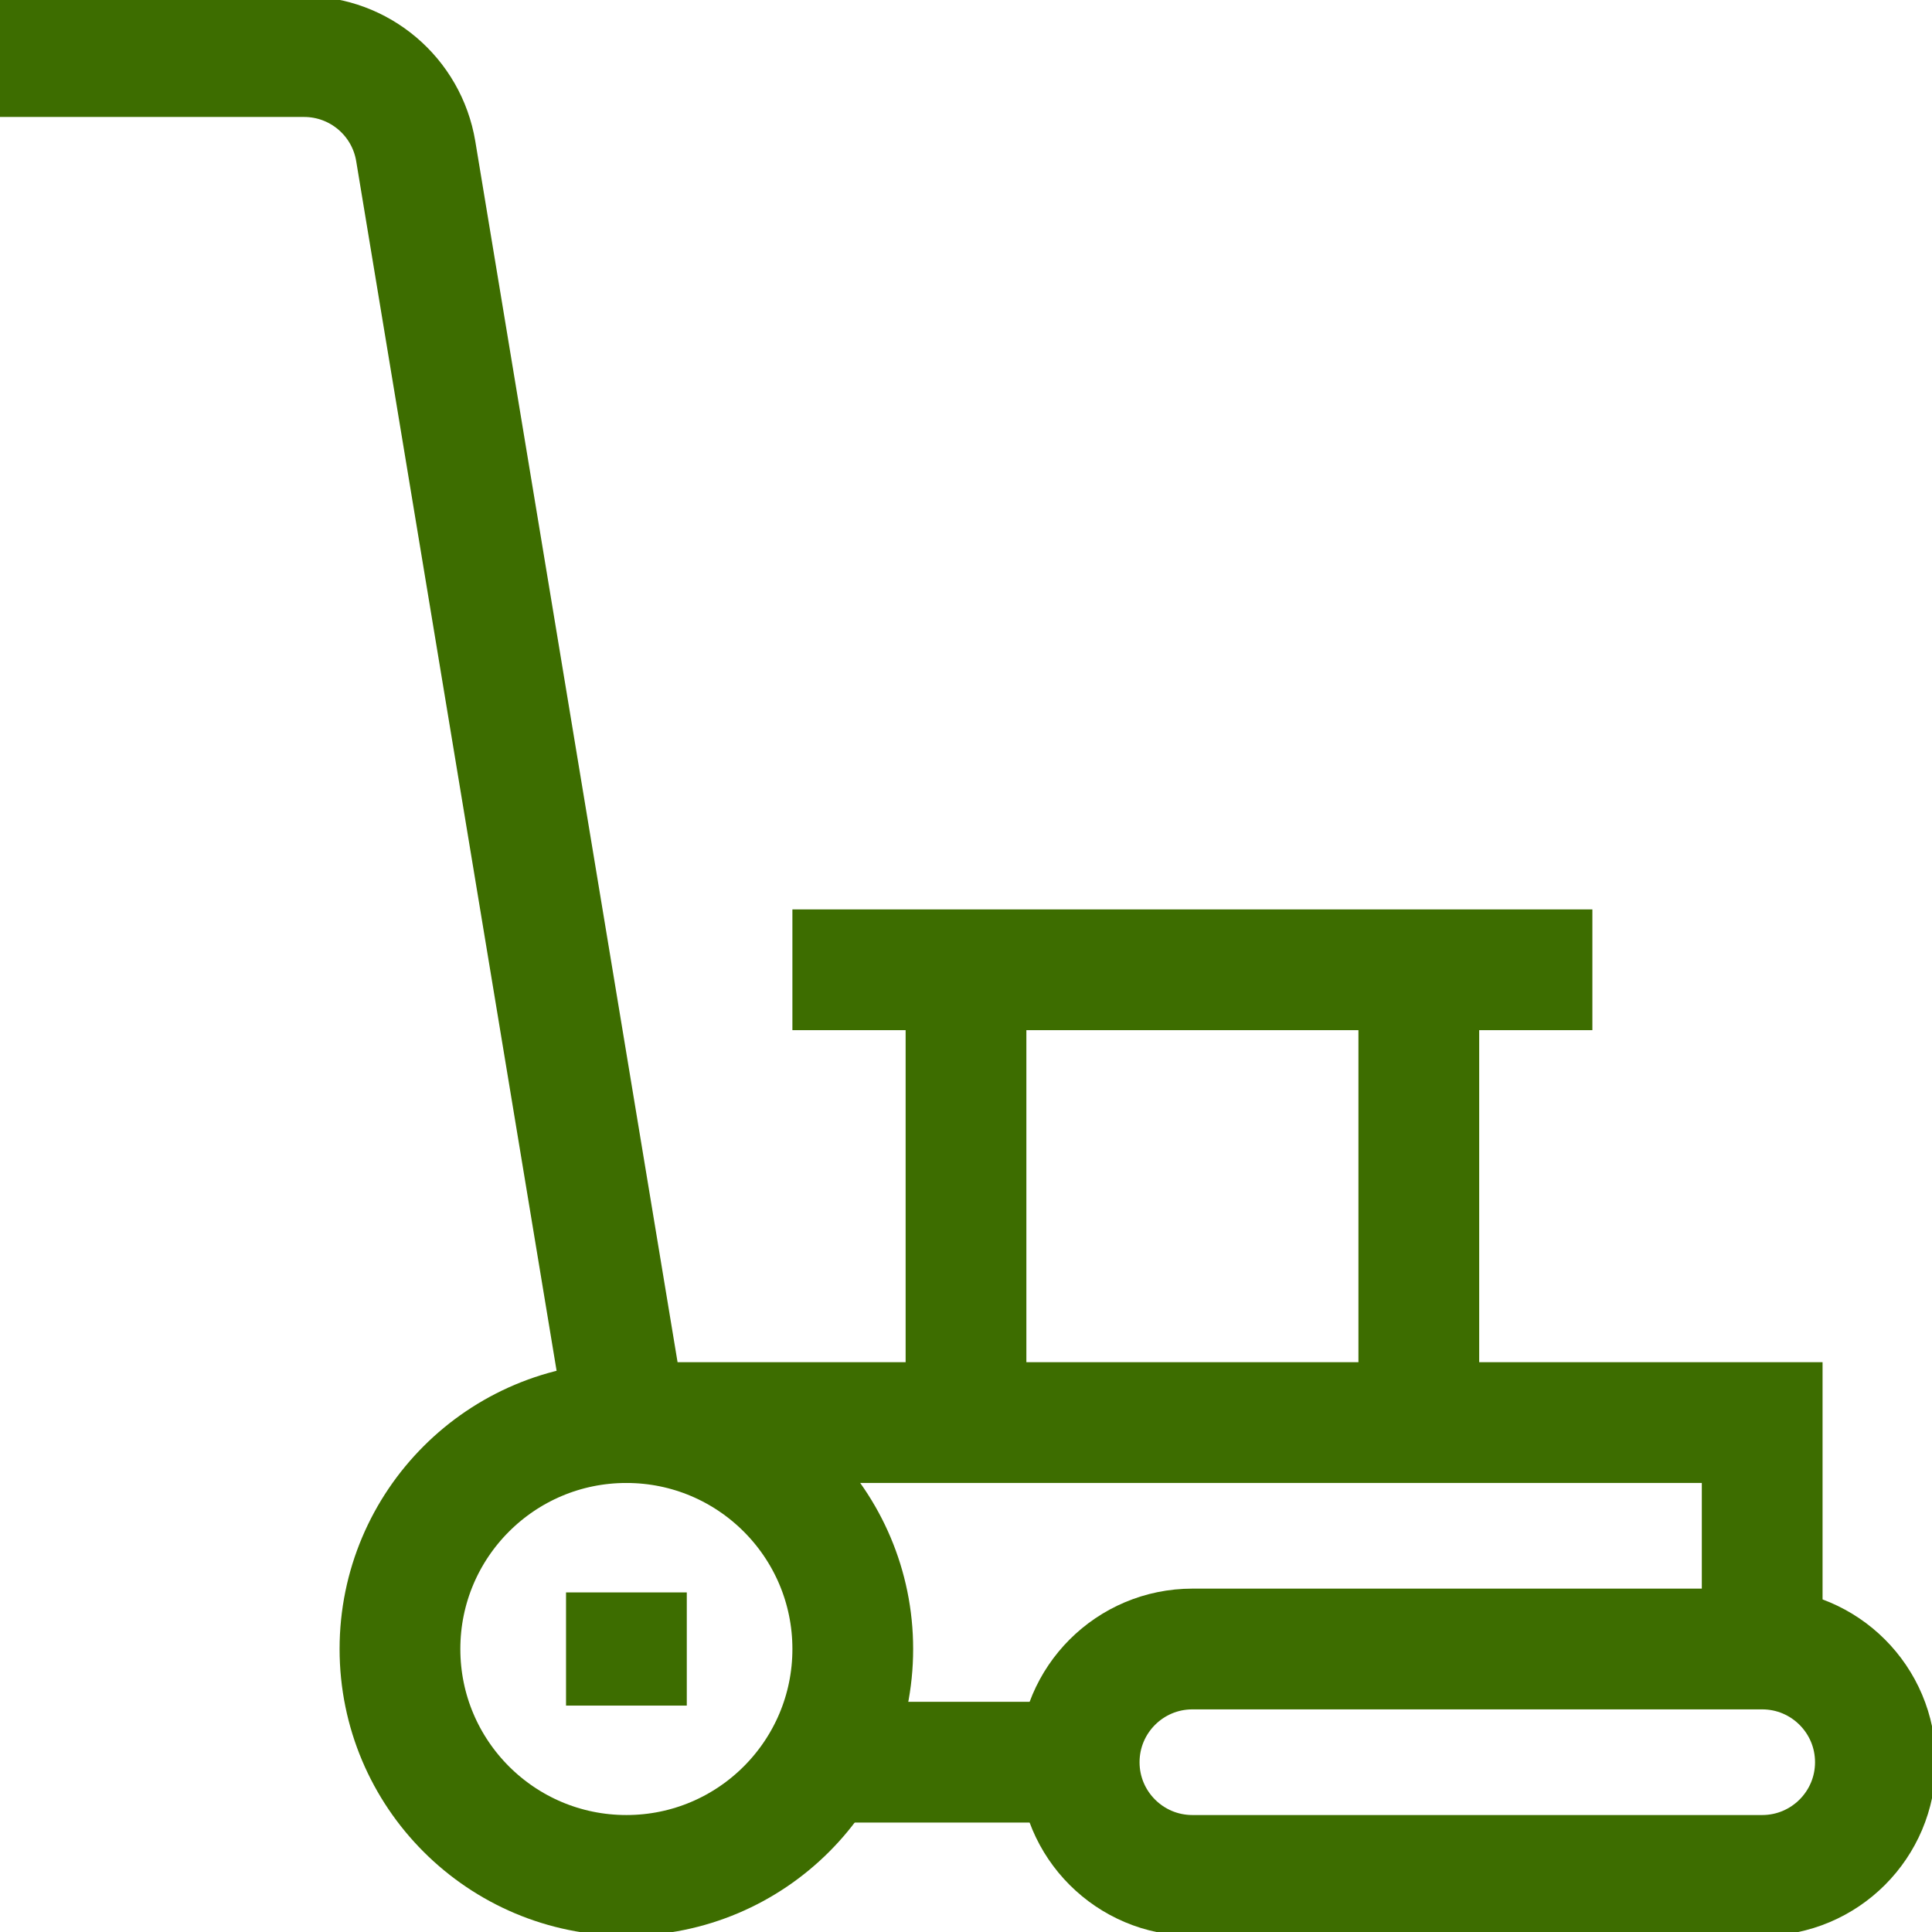 <svg xmlns="http://www.w3.org/2000/svg" xmlns:xlink="http://www.w3.org/1999/xlink" width="48" height="48" viewBox="18 19 48 48"><defs><clipPath id="clip-ec8f5173"><path d="M 0 -682.665 L 48 -682.665 L 48 -634.665 L 0 -634.665 L 0 -682.665 Z" transform="matrix(1,0,0,1,0,682.665)" fill="#3d6d00" fill-rule="evenodd"/></clipPath><clipPath id="clip-ec8f5173"><path d="M 0 -682.665 L 48 -682.665 L 48 -634.665 L 0 -634.665 L 0 -682.665 Z" transform="matrix(1,0,0,1,0,682.665)" fill="#3d6d00" fill-rule="evenodd"/></clipPath></defs><g transform="matrix(1,0,0,1,18,19)"><g><g clip-path="url(#clip-ec8f5173)"><g transform="matrix(1,0,0,1,9.937,35.344)"><path d="M -148.75 -74.375 C -148.75 -71.268 -151.268 -68.75 -154.375 -68.75 C -157.481 -68.75 -160 -71.268 -160 -74.375 C -160 -77.481 -157.481 -80 -154.375 -80 C -151.268 -80 -148.75 -77.481 -148.75 -74.375 Z" transform="matrix(1,0,0,1,160,80)" fill="none" stroke="#3d6d00" stroke-width="3"/></g><g transform="matrix(1,0,0,1,15.563,39.563)"><path d="M 0 0 L 0 2.812" fill="none" stroke="#3d6d00" stroke-width="3"/></g><g transform="matrix(1,0,0,1,26.812,40.969)"><path d="M -224.364 -74.375 L -238.52 -74.375 C -240.073 -74.375 -241.333 -75.634 -241.333 -77.187 C -241.333 -78.741 -240.073 -80 -238.52 -80 L -224.364 -80 C -222.811 -80 -221.551 -78.741 -221.551 -77.187 C -221.551 -75.634 -222.811 -74.375 -224.364 -74.375 Z" transform="matrix(1,0,0,1,241.333,80)" fill="none" stroke="#3d6d00" stroke-width="3"/></g><g transform="matrix(1,0,0,1,35.25,24.094)"><path d="M 0 0 L 0 11.25" fill="none" stroke="#3d6d00" stroke-width="3"/></g><g transform="matrix(1,0,0,1,21.187,24.094)"><path d="M 0 0 L 16.875 0" fill="none" stroke="#3d6d00" stroke-width="3" stroke-linecap="square"/></g><g transform="matrix(1,0,0,1,24,24.094)"><path d="M 0 -148.75 L 0 -160" transform="matrix(1,0,0,1,0,160)" fill="none" stroke="#3d6d00" stroke-width="3"/></g><g transform="matrix(1,0,0,1,20.435,43.781)"><path d="M -84.325 0 L -90.702 0" transform="matrix(1,0,0,1,90.702,0)" fill="none" stroke="#3d6d00" stroke-width="3"/></g><g transform="matrix(1,0,0,1,0,1.406)"><path d="M -578.884 -523.103 L -578.884 -528.728 L -607.103 -528.728 L -612.336 -560.315 C -612.562 -561.671 -613.735 -562.665 -615.11 -562.665 L -622.665 -562.665" transform="matrix(1,0,0,1,622.665,562.665)" fill="none" stroke="#3d6d00" stroke-width="3"/></g></g></g></g></svg>